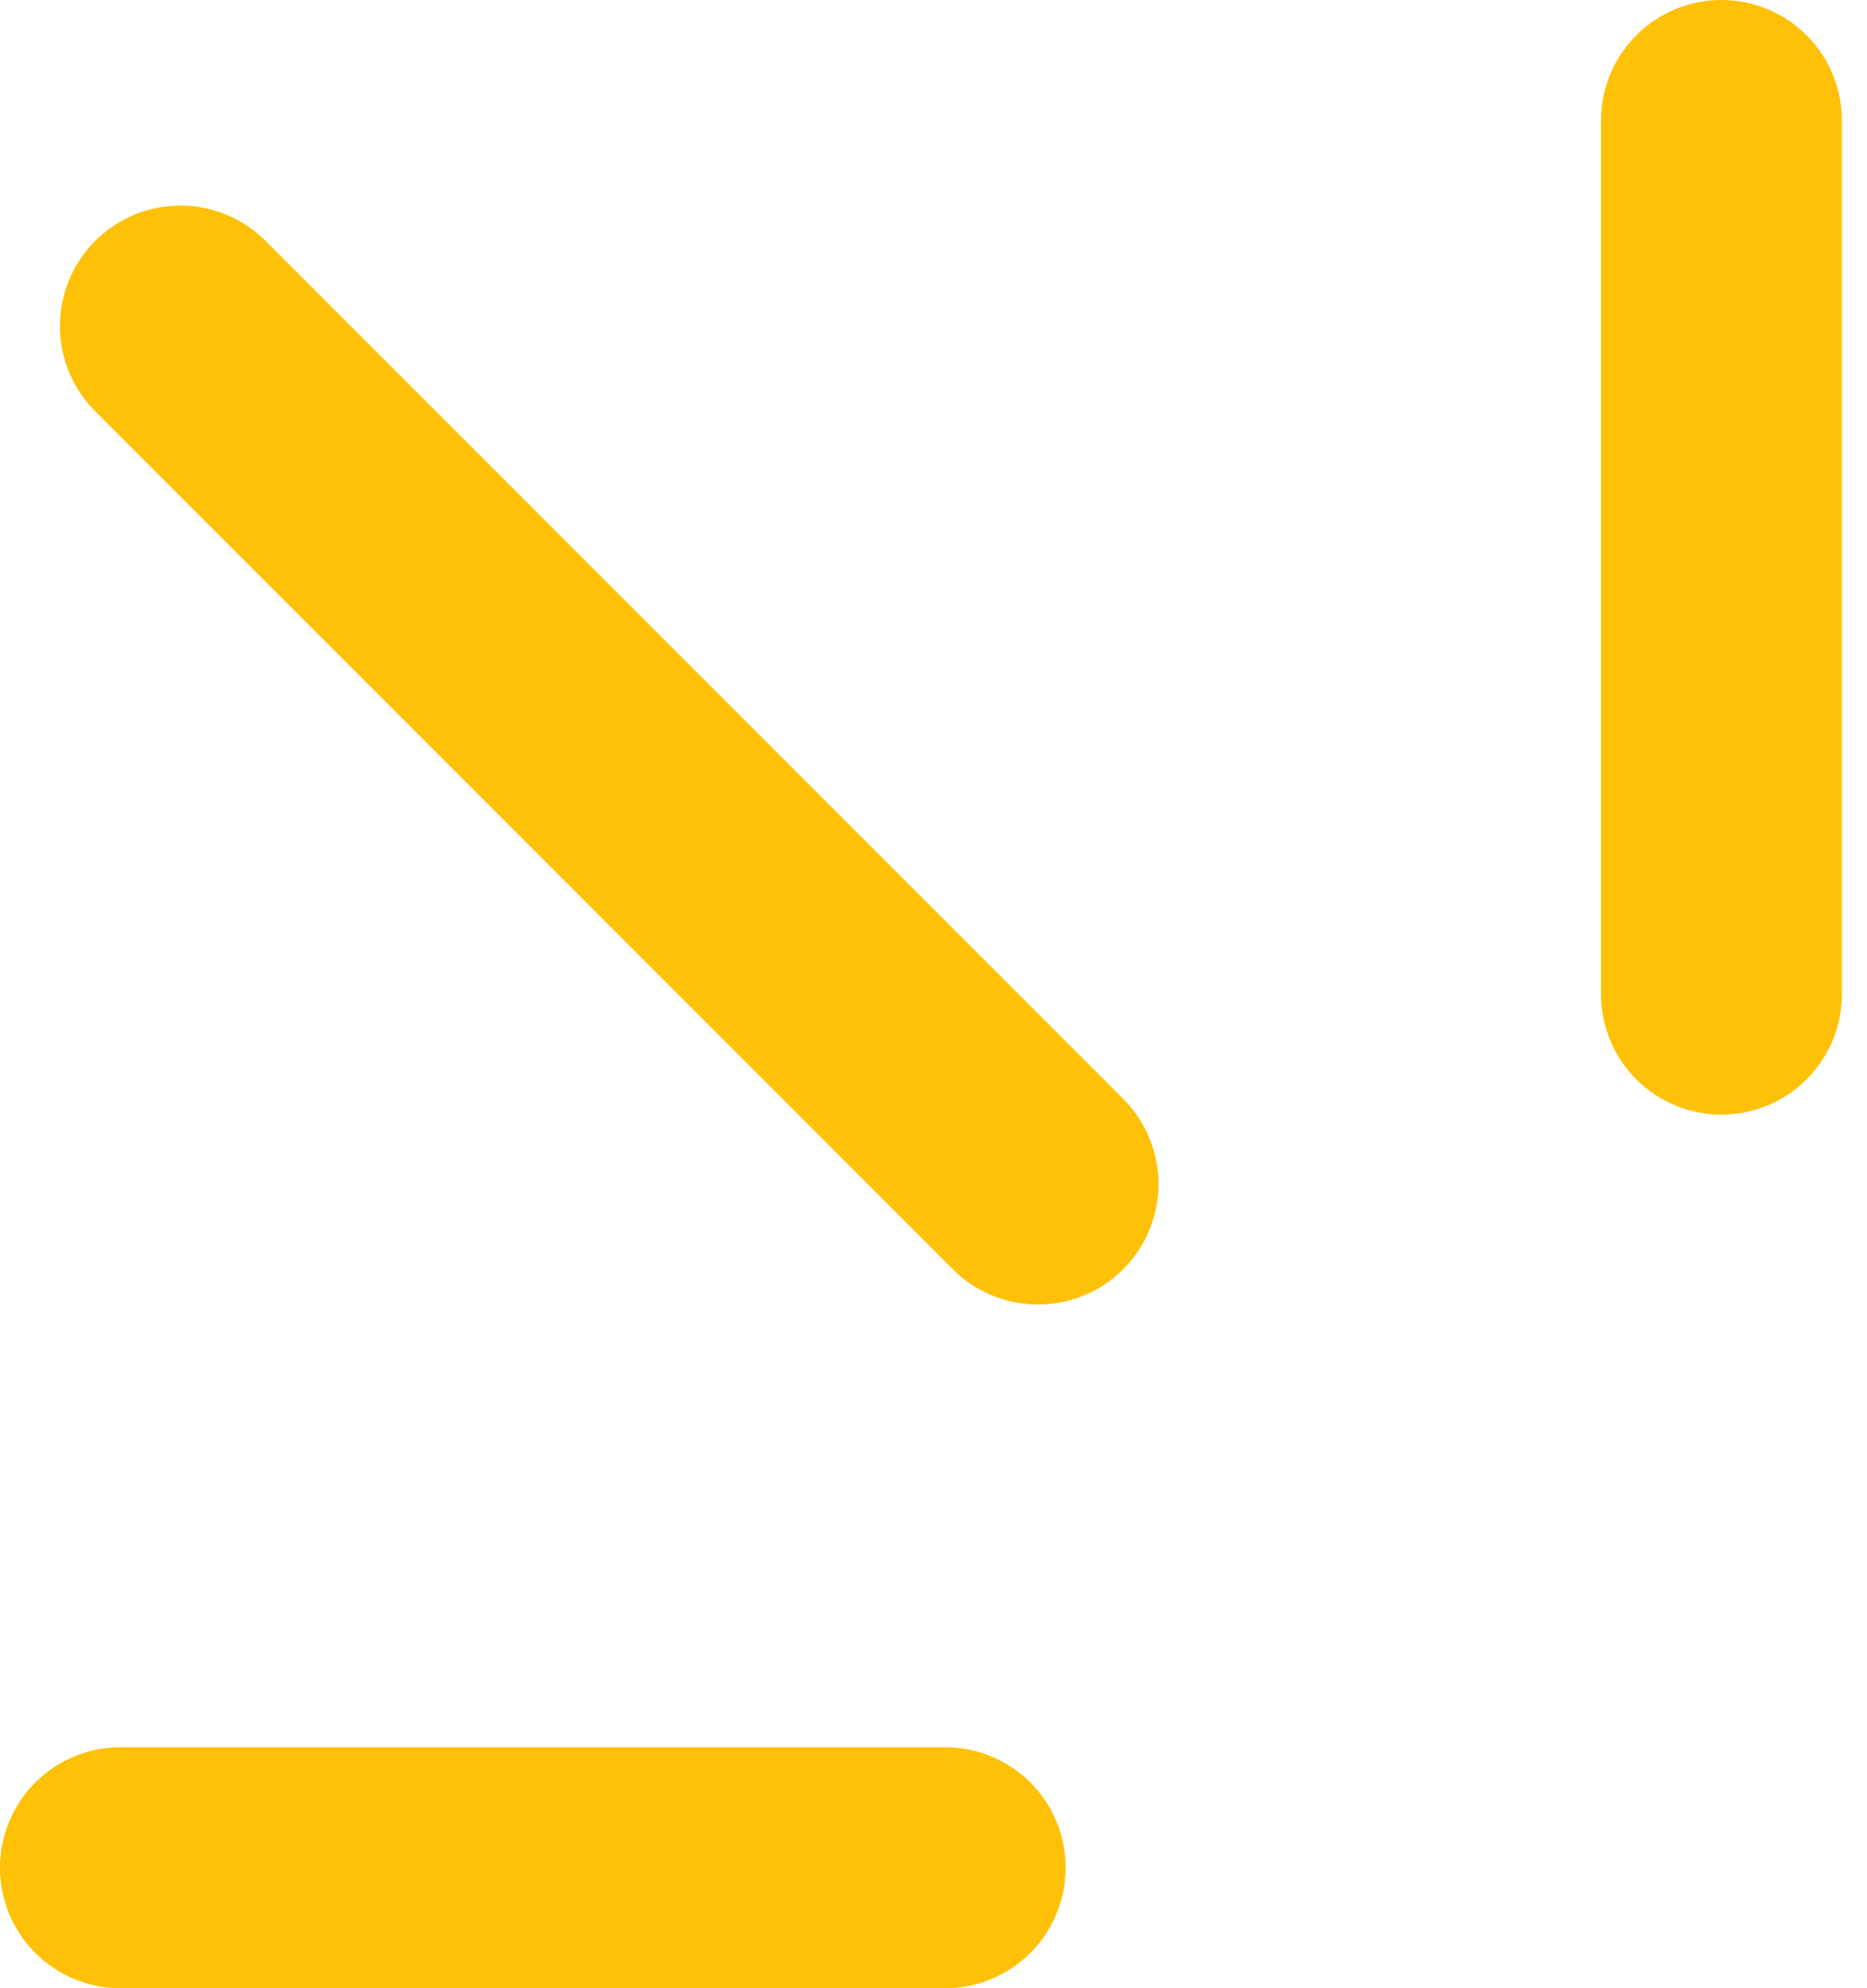 <svg width="31" height="33" viewBox="0 0 31 33" fill="none" xmlns="http://www.w3.org/2000/svg">
<path d="M15.694 31H2" stroke="#FFC107" stroke-width="4" stroke-linecap="round"/>
<path d="M28.583 16.5V2" stroke="#FFC107" stroke-width="4" stroke-linecap="round"/>
<path d="M17.235 19.652L2.995 5.412" stroke="#FFC107" stroke-width="4" stroke-linecap="round"/>
</svg>
